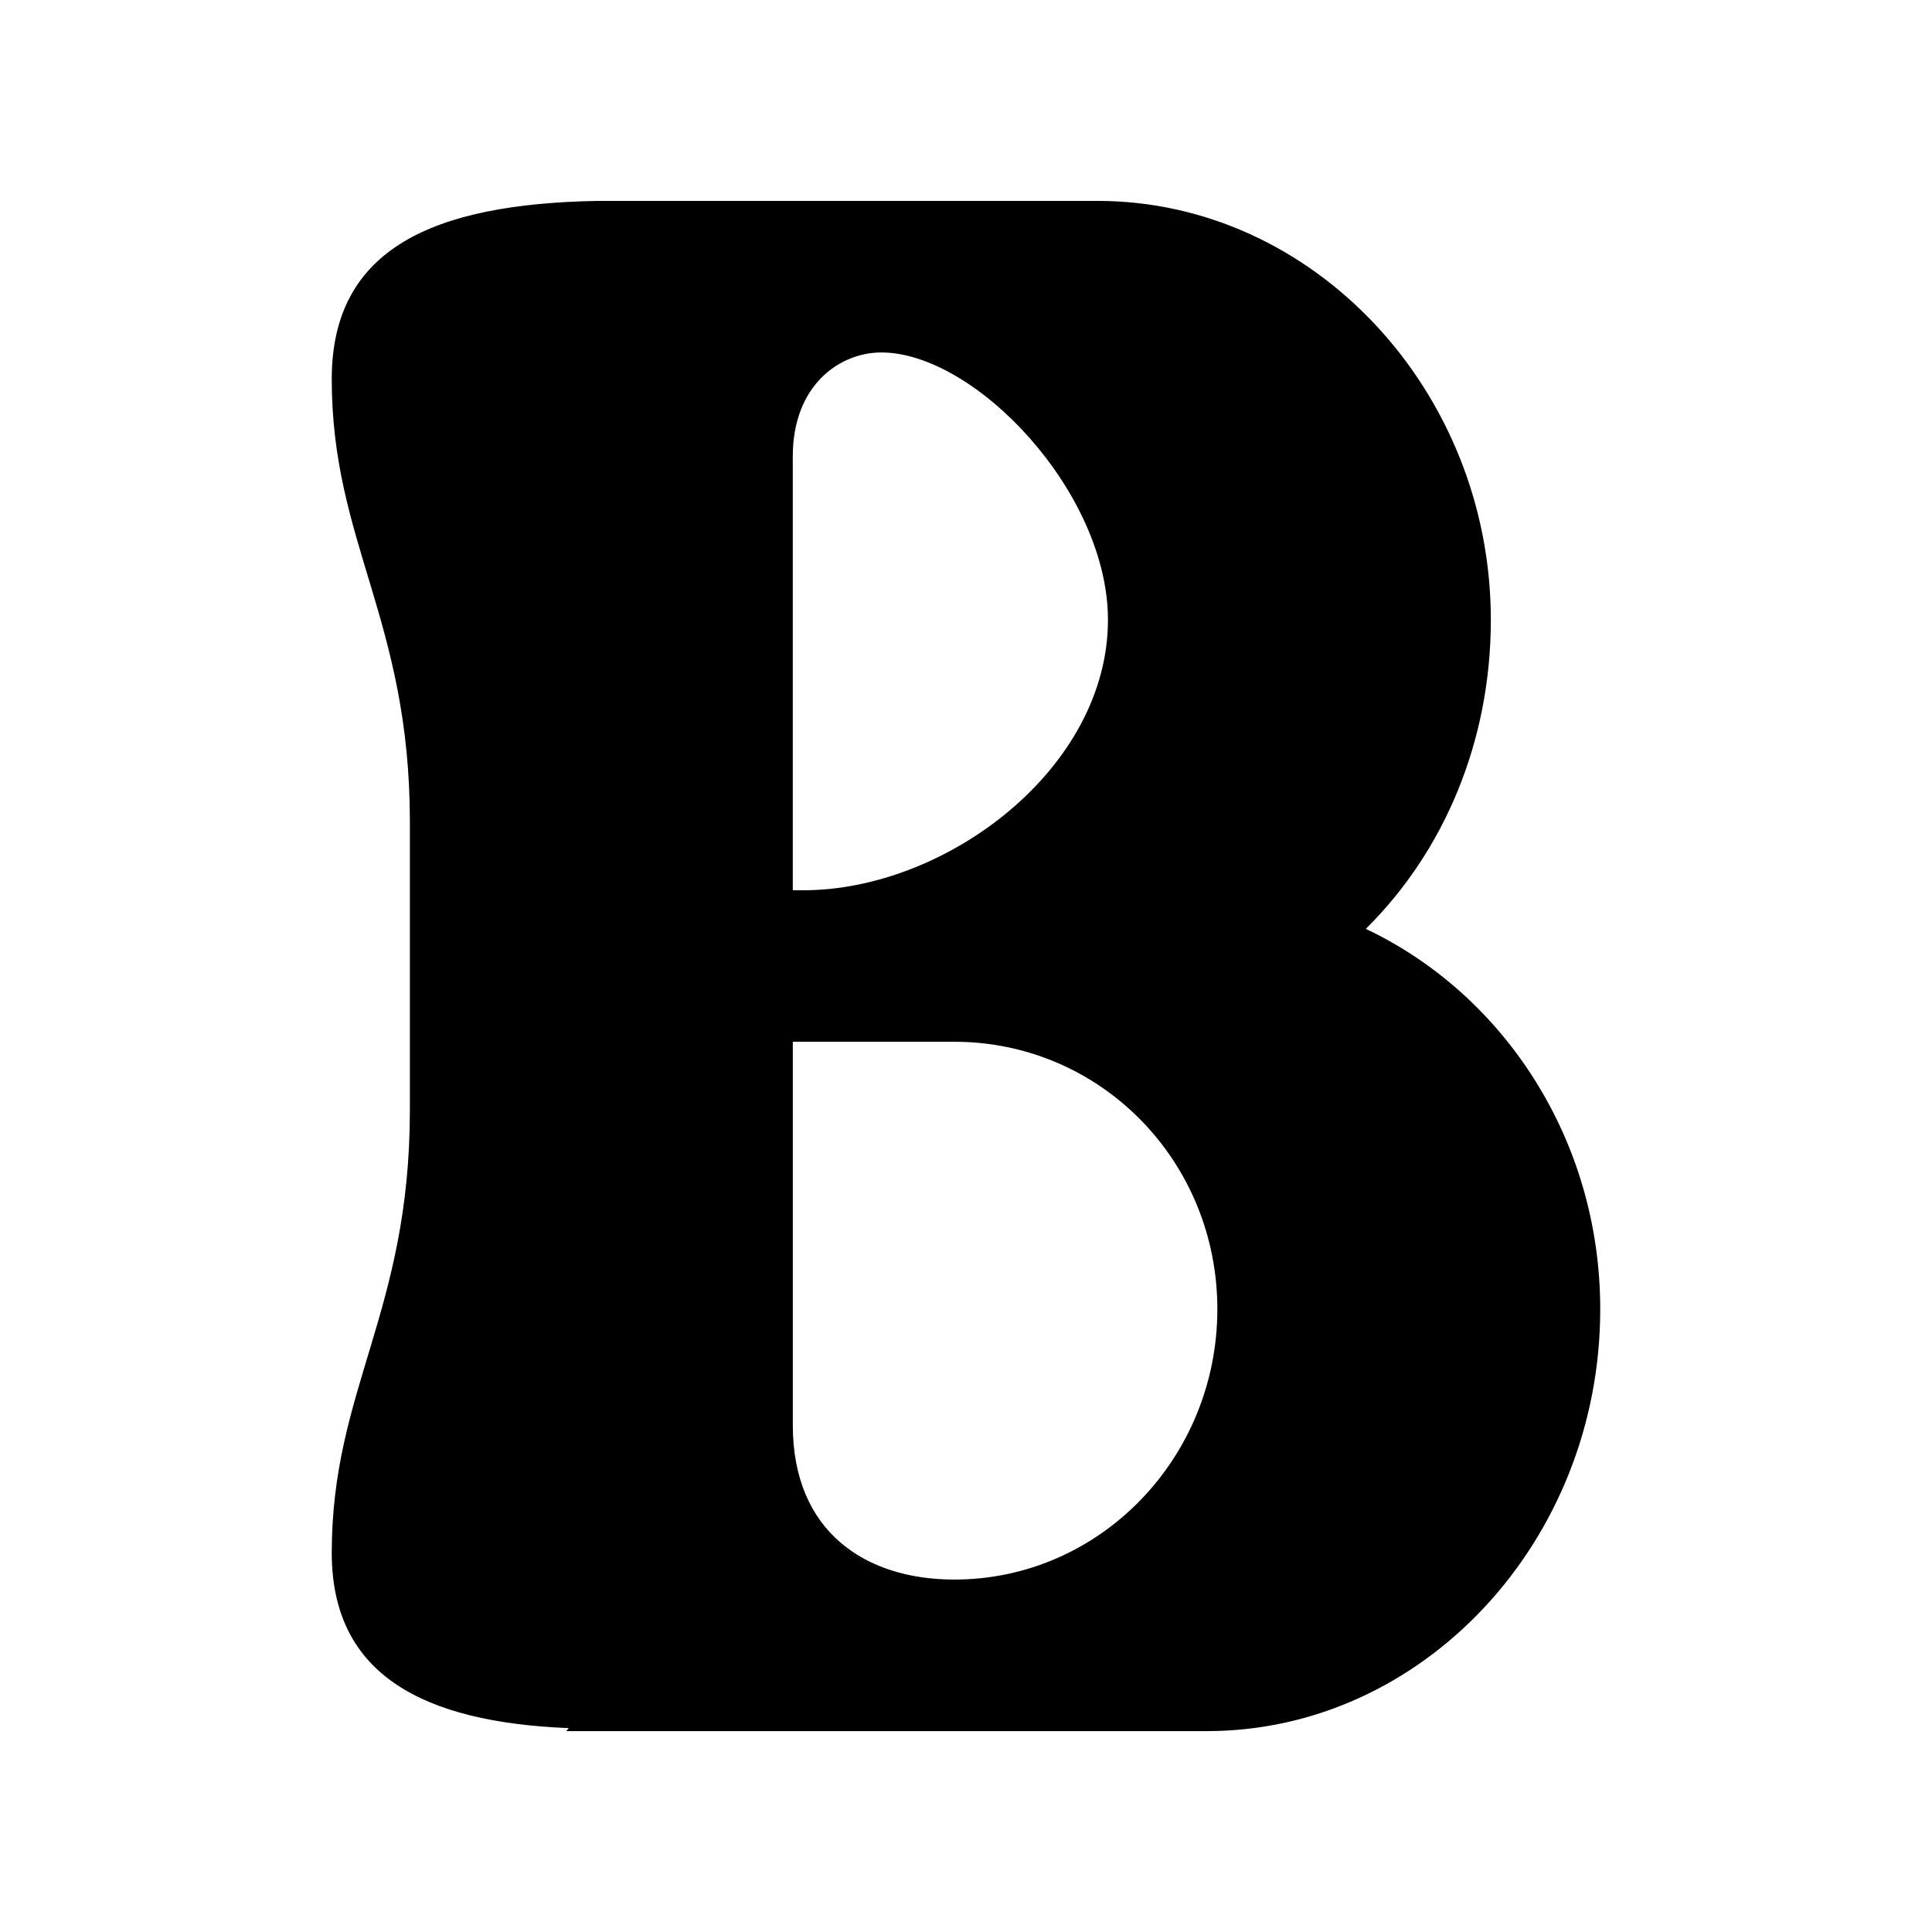 <svg viewBox="0 0 900 900" xmlns="http://www.w3.org/2000/svg" data-name="Capa 1" id="Capa_1">
  <path d="M264.84,805.91l1.18-1.35-1.04-.04c-35.96-1.46-62.27-8.17-80.43-20.5-19.86-13.48-29.51-33.33-29.51-60.67,0-35.97,8.13-62.9,16.73-91.41,9.67-32.04,19.67-65.17,19.67-114.81v-134.26c0-49.63-10-82.76-19.66-114.81-8.6-28.52-16.73-55.46-16.73-91.44,0-29.2,10.79-49.94,32.98-63.41,20-12.13,49.54-18.39,90.3-19.13h232.96c48.49,0,94.31,20.4,129.01,57.46,34.64,36.98,53.71,85.71,53.71,137.2,0,55.55-20.63,106.55-58.09,143.6l-.51.5.65.31c66.16,31.33,108.92,100.69,108.92,176.72,0,52.1-19.08,101.25-53.71,138.42-34.64,37.16-80.45,57.63-129.01,57.63h-297.39ZM368.81,663.85c0,45.38,28.31,72.47,75.72,72.47,67.85,0,123.05-56.73,123.05-126.45s-55.2-125.08-123.05-125.08h-75.72v179.06ZM410.56,163.68c-20.75,0-41.75,16.81-41.75,48.93v202.59h5.35c65.88,0,142.46-55.25,142.46-126.47,0-27.69-13.31-58.64-36.53-84.92-21.86-24.75-48.51-40.13-69.54-40.13Z"></path>
  <path d="M511.28,94.59c24.44,0,48.23,5.19,70.7,15.42,21.66,9.86,41.16,23.95,57.95,41.88,16.77,17.91,29.95,38.69,39.18,61.78,9.55,23.9,14.4,49.16,14.4,75.08,0,27.78-5.18,54.49-15.4,79.39-9.98,24.32-24.3,45.81-42.55,63.86l-1.02,1,1.29.61c31.9,15.1,58.98,39.32,78.3,70.04,19.84,31.55,30.33,68.28,30.33,106.22,0,26.26-4.84,51.79-14.4,75.89-9.22,23.26-22.4,44.19-39.18,62.19-16.78,18-36.27,32.14-57.95,42.03-22.45,10.24-46.24,15.44-70.7,15.44h-296.29l1.14-1.31-2.08-.08c-35.87-1.46-62.09-8.13-80.17-20.41-19.71-13.38-29.29-33.09-29.29-60.26,0-35.89,8.12-62.79,16.71-91.27,9.68-32.08,19.69-65.25,19.69-114.96v-134.26c0-49.71-10.01-82.87-19.69-114.95-8.59-28.48-16.71-55.39-16.71-91.3,0-29.02,10.71-49.62,32.74-62.98,19.92-12.08,49.38-18.32,90.03-19.06h232.97M368.31,415.71h5.85c66.11,0,142.96-55.46,142.96-126.97,0-27.81-13.36-58.88-36.65-85.25-21.95-24.86-48.74-40.3-69.92-40.3s-42.25,16.98-42.25,49.43v203.09M444.54,736.82c68.13,0,123.55-56.95,123.55-126.95s-55.42-125.58-123.55-125.58h-76.22v179.56c0,53.8,39.38,72.97,76.22,72.97M511.28,93.59h-232.97c-76.44,1.39-123.77,22.14-123.77,83.04,0,76.15,36.4,112.12,36.4,206.25v134.26c0,94.13-36.4,130.1-36.4,206.22,0,56.77,42.46,78.91,110.42,81.67l-1.22,1.39h298.49c100.7,0,183.22-88.58,183.22-196.55,0-78.91-44.89-146.72-109.2-177.17,36.4-36,58.24-87.19,58.24-143.96,0-106.57-82.52-195.15-183.22-195.15h0ZM369.31,414.71v-202.09c0-33.21,21.83-48.43,41.25-48.43,43.69,0,105.57,65.05,105.57,124.56,0,69.21-75.22,125.97-141.96,125.97h-4.85ZM444.54,735.82c-41.25,0-75.22-22.14-75.22-71.97v-178.56h75.22c67.95,0,122.55,55.37,122.55,124.58s-54.6,125.95-122.55,125.95h0Z"></path>
</svg>